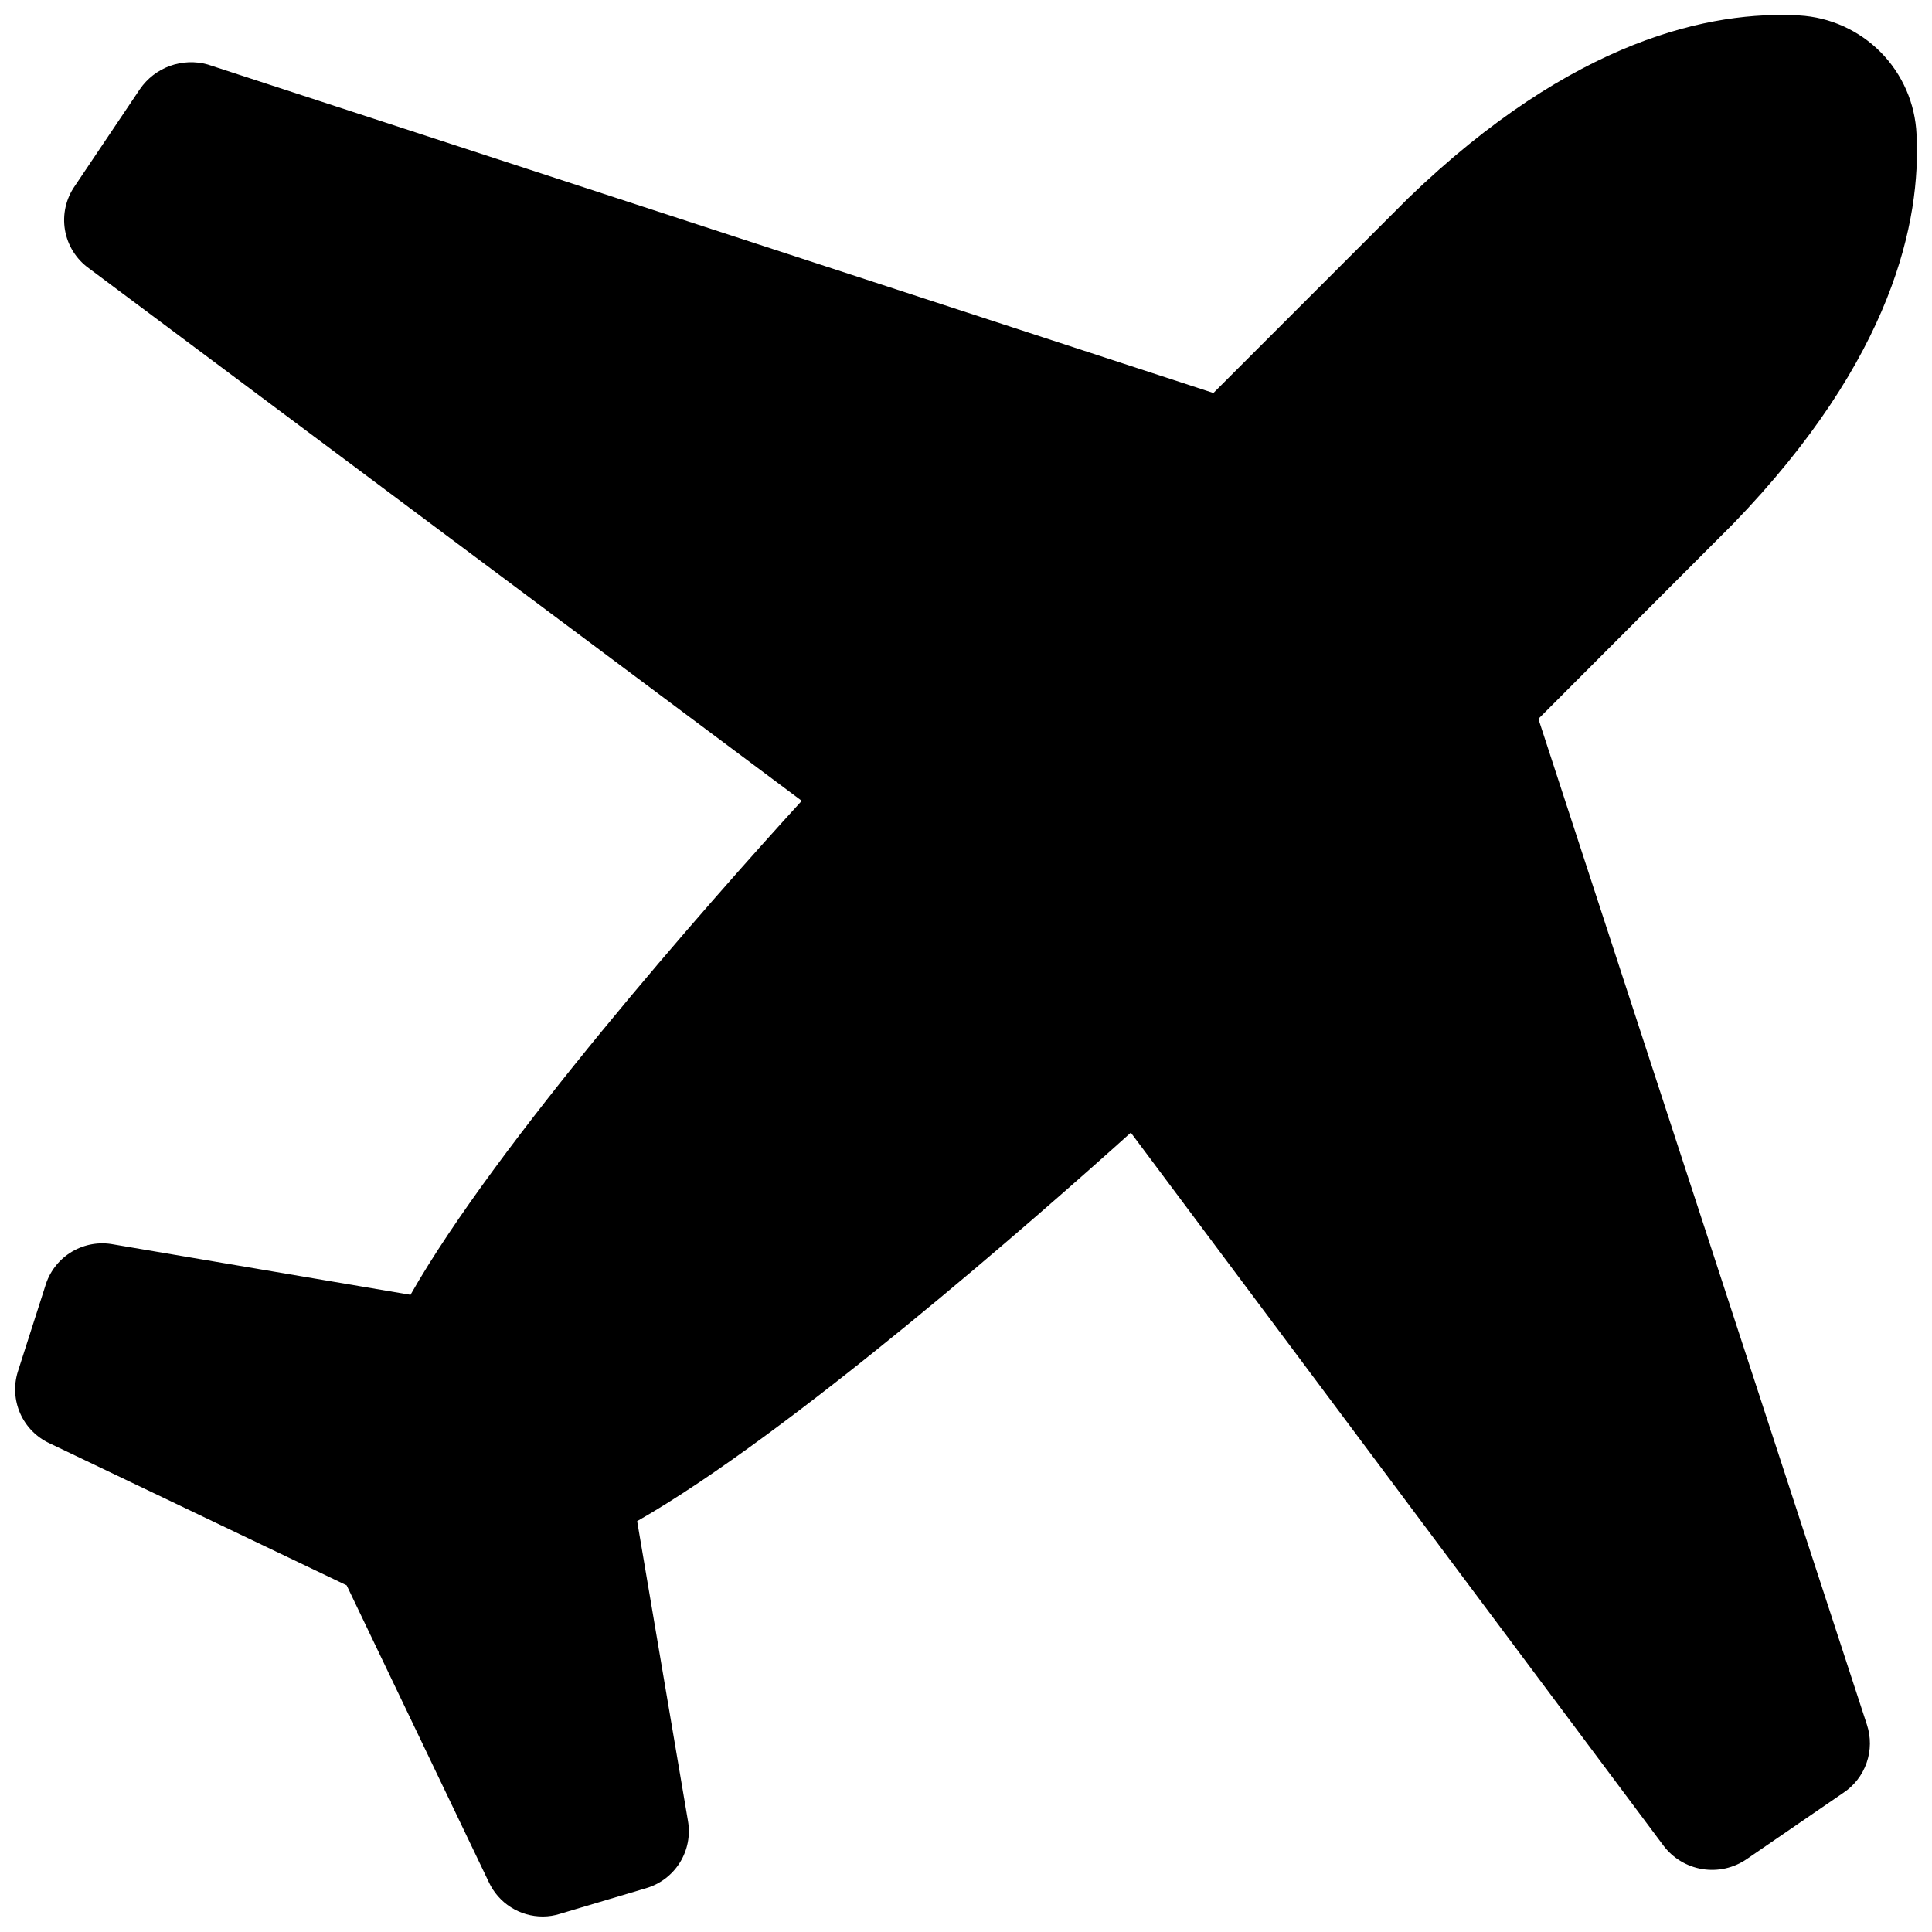 <?xml version="1.0" encoding="UTF-8"?>
<!-- Uploaded to: SVG Repo, www.svgrepo.com, Generator: SVG Repo Mixer Tools -->
<svg width="800px" height="800px" version="1.1" viewBox="144 144 512 512" xmlns="http://www.w3.org/2000/svg">
 <defs>
  <clipPath id="a">
   <path d="m148.09 148.09h503.81v503.81h-503.81z"/>
  </clipPath>
 </defs>
 <g clip-path="url(#a)">
  <path d="m551.69 334.5 51.641-51.719c42.512-43.926 49.754-80.531 48.57-103.2-0.355-8.168-3.738-15.914-9.48-21.734-5.746-5.816-13.449-9.293-21.613-9.754-23.066-1.258-59.672 5.984-103.68 48.492l-51.562 51.562-266.54-87.066c-3.301-0.914-6.805-0.773-10.02 0.395-3.219 1.172-5.992 3.32-7.93 6.141l-17.242 25.66c-2.371 3.394-3.312 7.582-2.621 11.664 0.691 4.082 2.965 7.727 6.324 10.145l188.93 141.14c-25.586 28.023-81.004 91-103.68 130.91l-79.352-13.461c-3.781-0.566-7.644 0.262-10.859 2.336-3.215 2.07-5.566 5.242-6.617 8.922l-7.242 22.594c-1.133 3.644-0.906 7.578 0.645 11.07 1.547 3.488 4.312 6.297 7.781 7.898l78.719 37.629 37.707 78.719v0.004c1.277 2.719 3.301 5.012 5.84 6.617 2.539 1.605 5.484 2.449 8.488 2.434 1.52-0.008 3.035-0.246 4.484-0.707l22.75-6.769c3.742-1.07 6.957-3.488 9.023-6.789 2.062-3.301 2.832-7.246 2.156-11.082l-13.461-79.43c40.539-23.145 105.48-80.137 130.83-102.96l141.14 188.93c2.5 3.328 6.188 5.566 10.293 6.238 4.109 0.676 8.32-0.262 11.75-2.617l25.586-17.555c2.894-1.906 5.082-4.711 6.219-7.984 1.141-3.273 1.168-6.832 0.078-10.121z"/>
 </g>
</svg>
